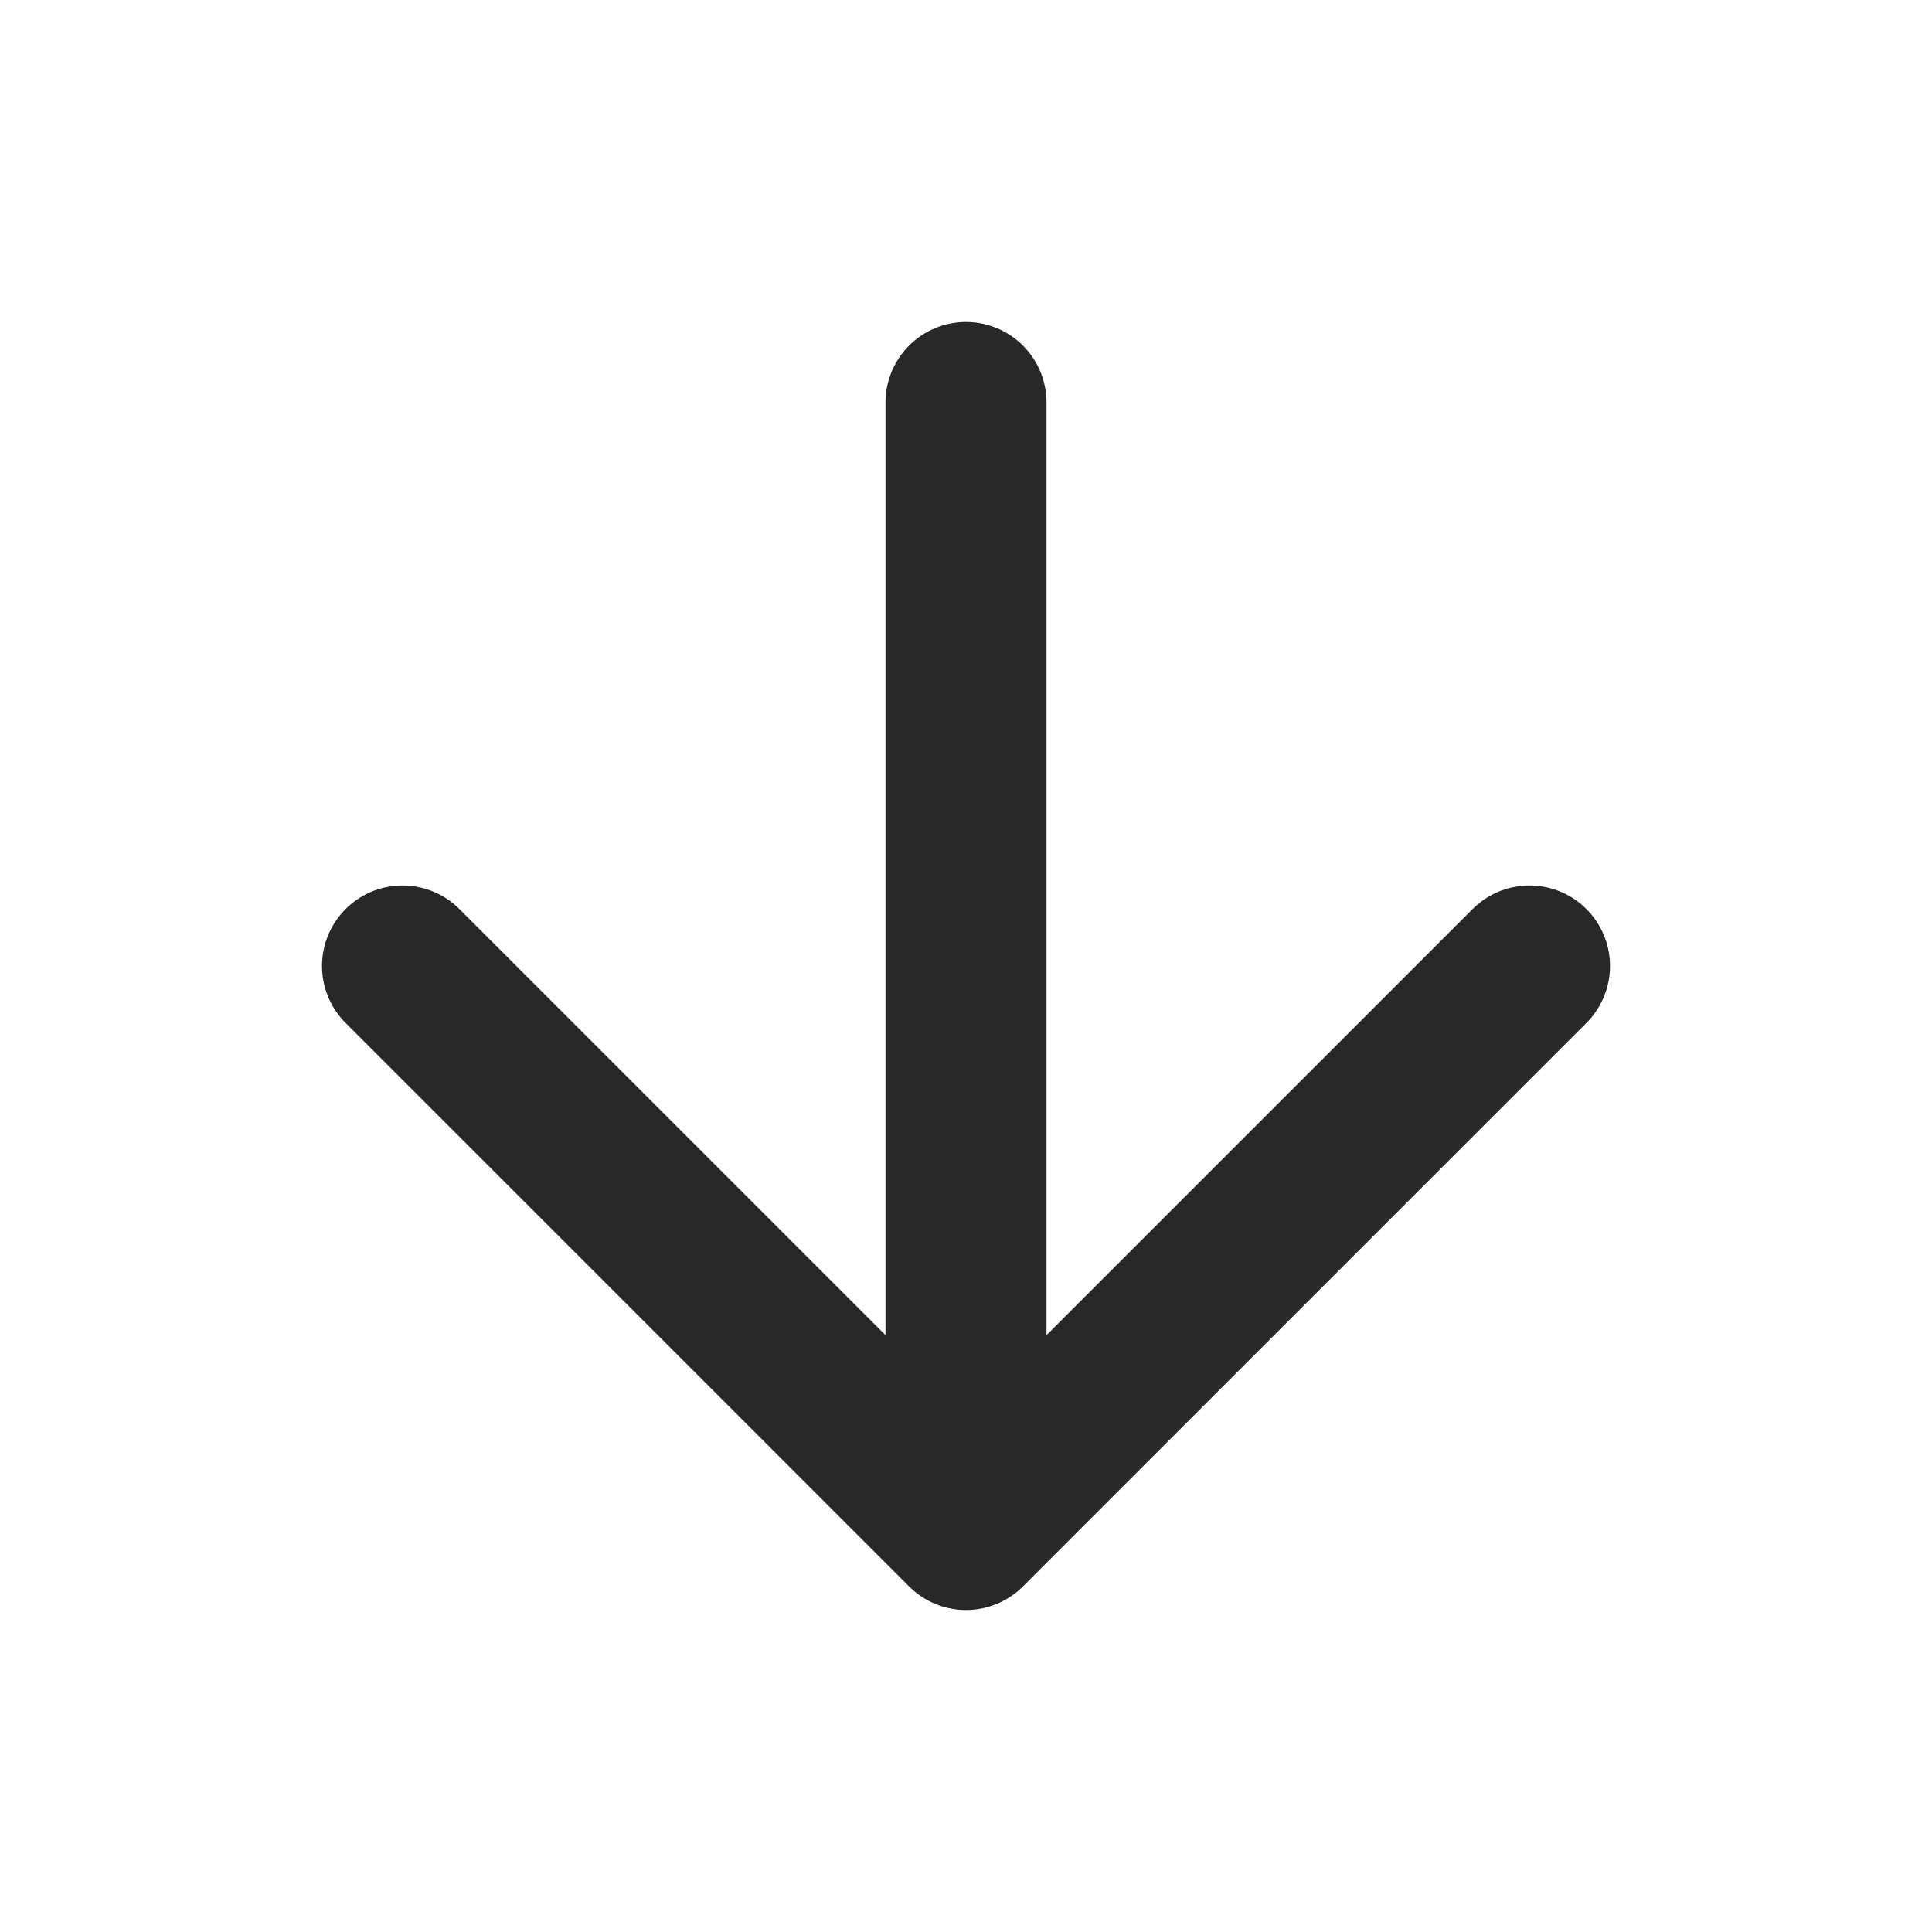 <svg width="24" height="24" viewBox="0 0 24 24" fill="none" xmlns="http://www.w3.org/2000/svg">
<path d="M5 12L12 19L19 12M12 5V18V5Z" stroke="#272929" stroke-width="2" stroke-linecap="round" stroke-linejoin="round"/>
</svg>
